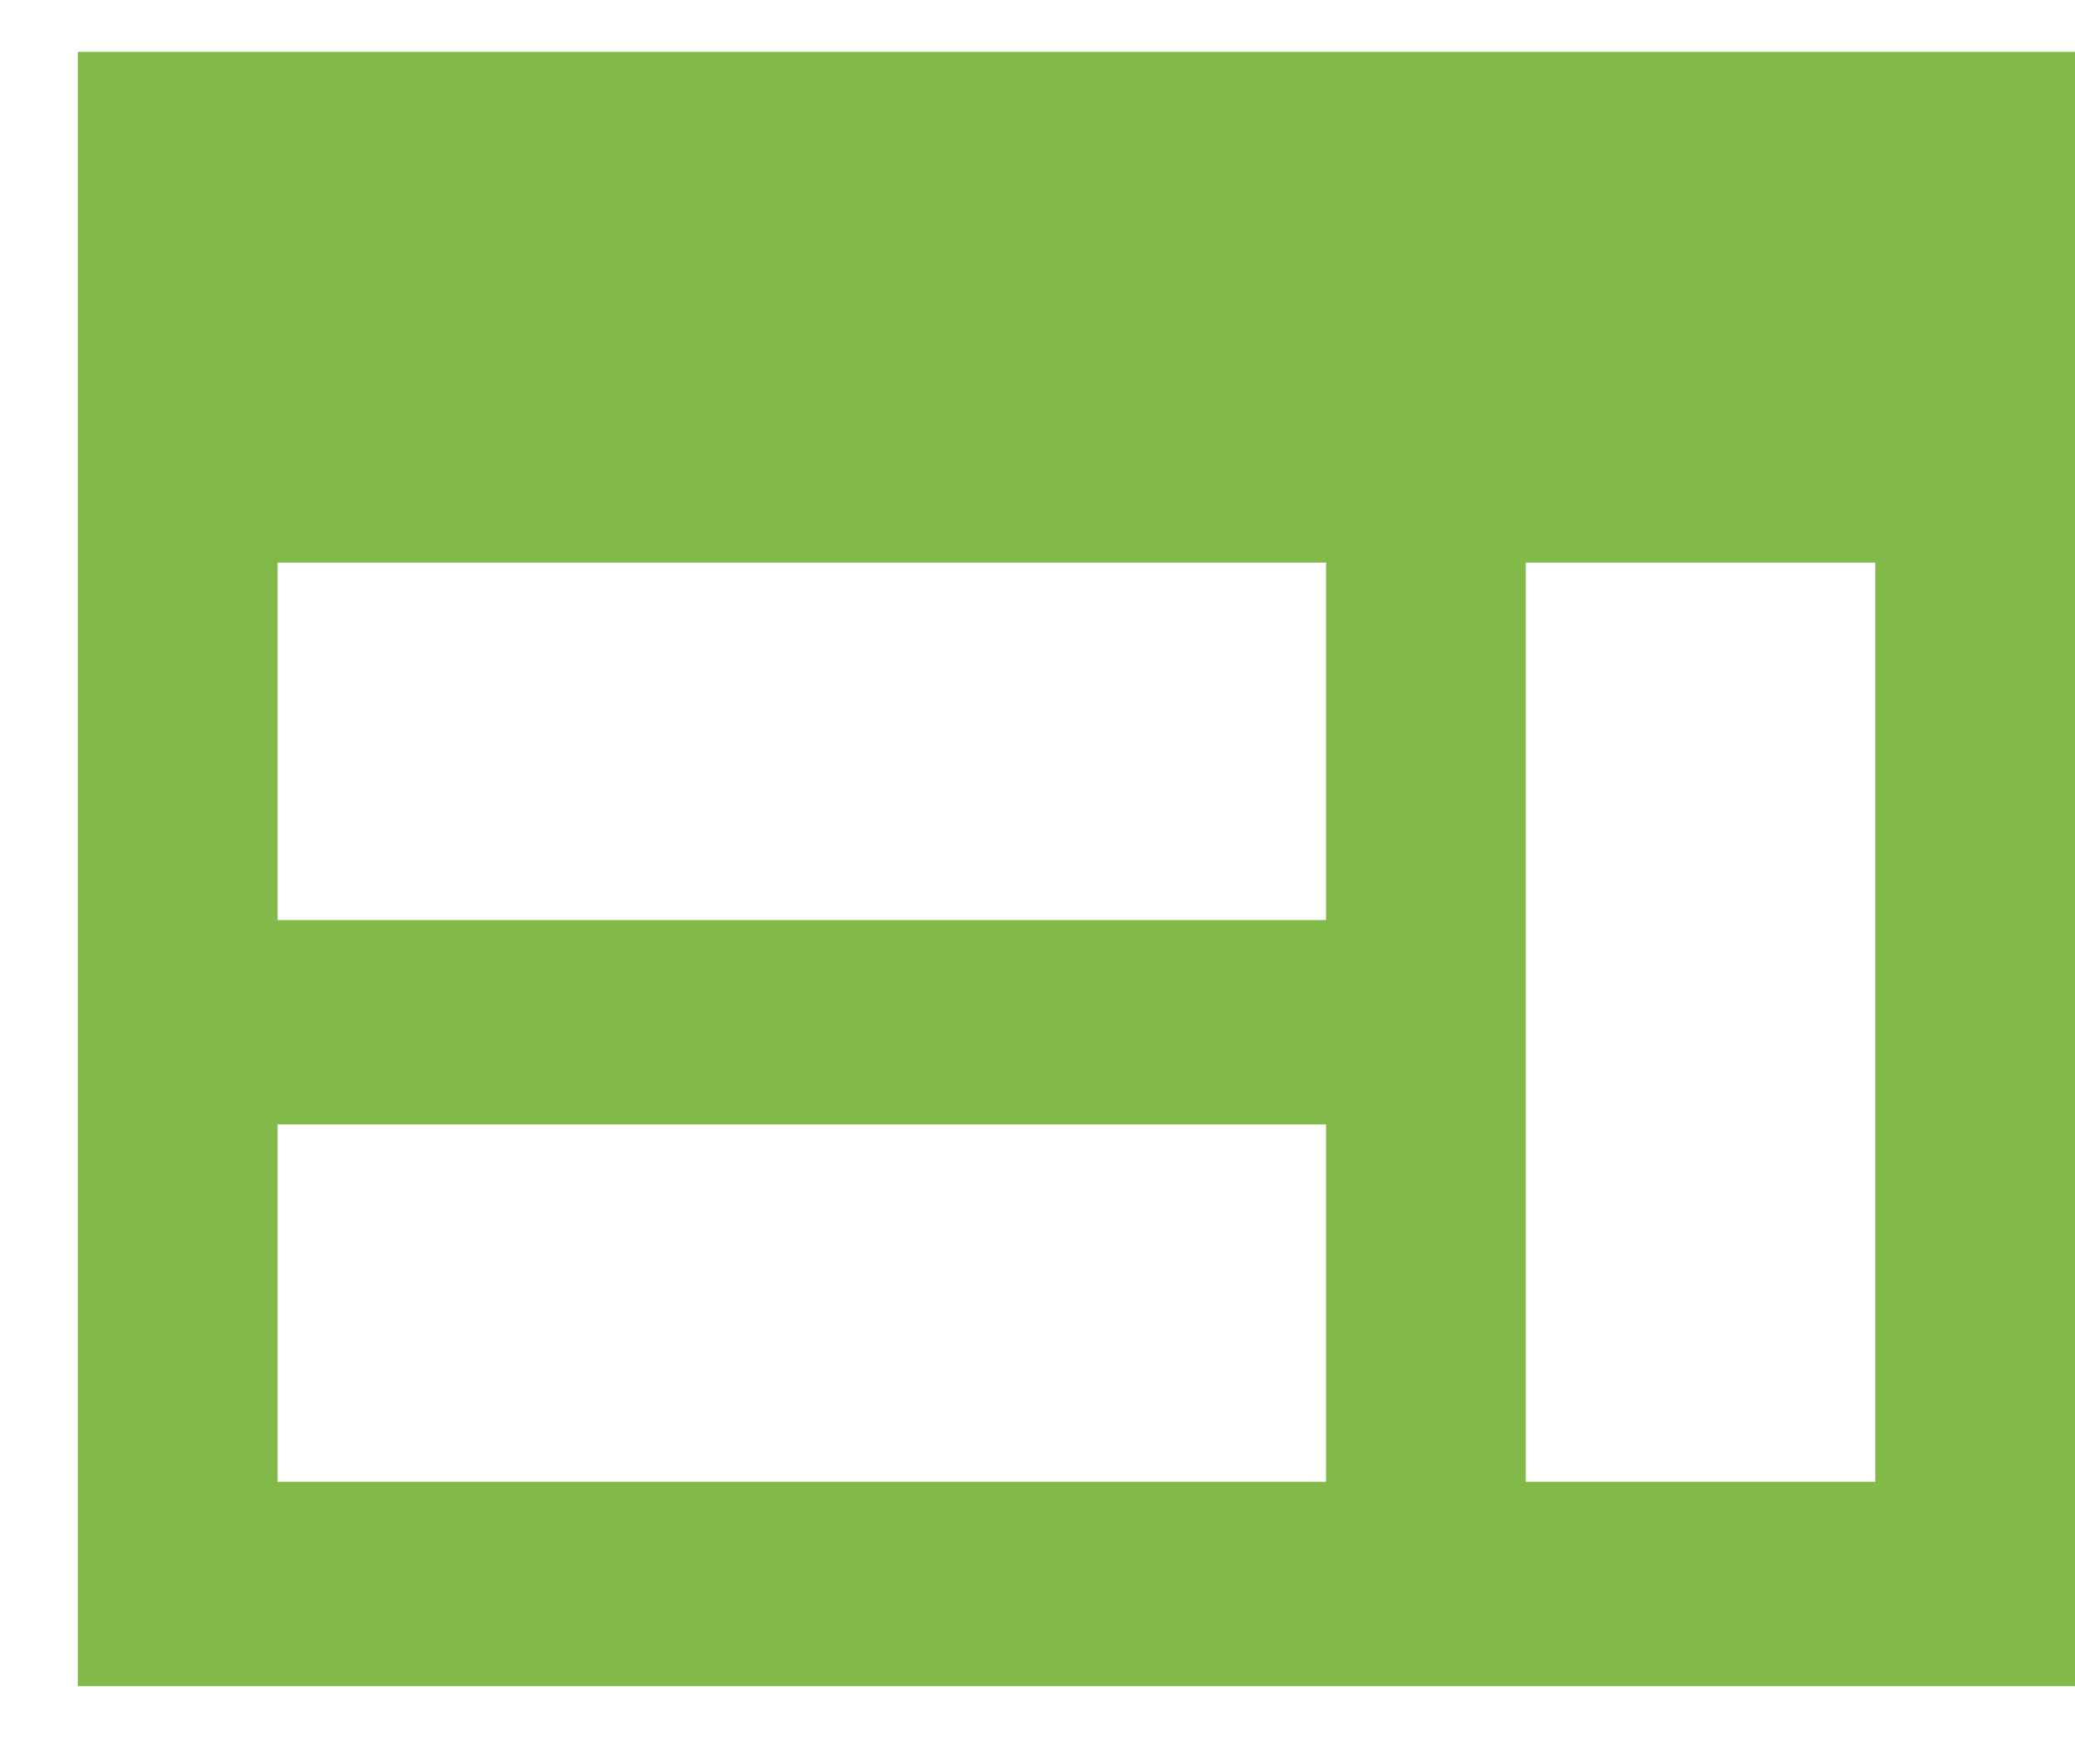 <svg width="20" height="17" viewBox="0 0 20 17" fill="none" xmlns="http://www.w3.org/2000/svg">
<path d="M0.75 16.25V0.5H20V16.25H0.75ZM2.675 8.867H12.781V5.422H2.675V8.867ZM2.675 14.281H12.781V10.836H2.675V14.281ZM14.706 14.281H18.075V5.422H14.706V14.281Z" fill="#81BA49"/>
</svg>
